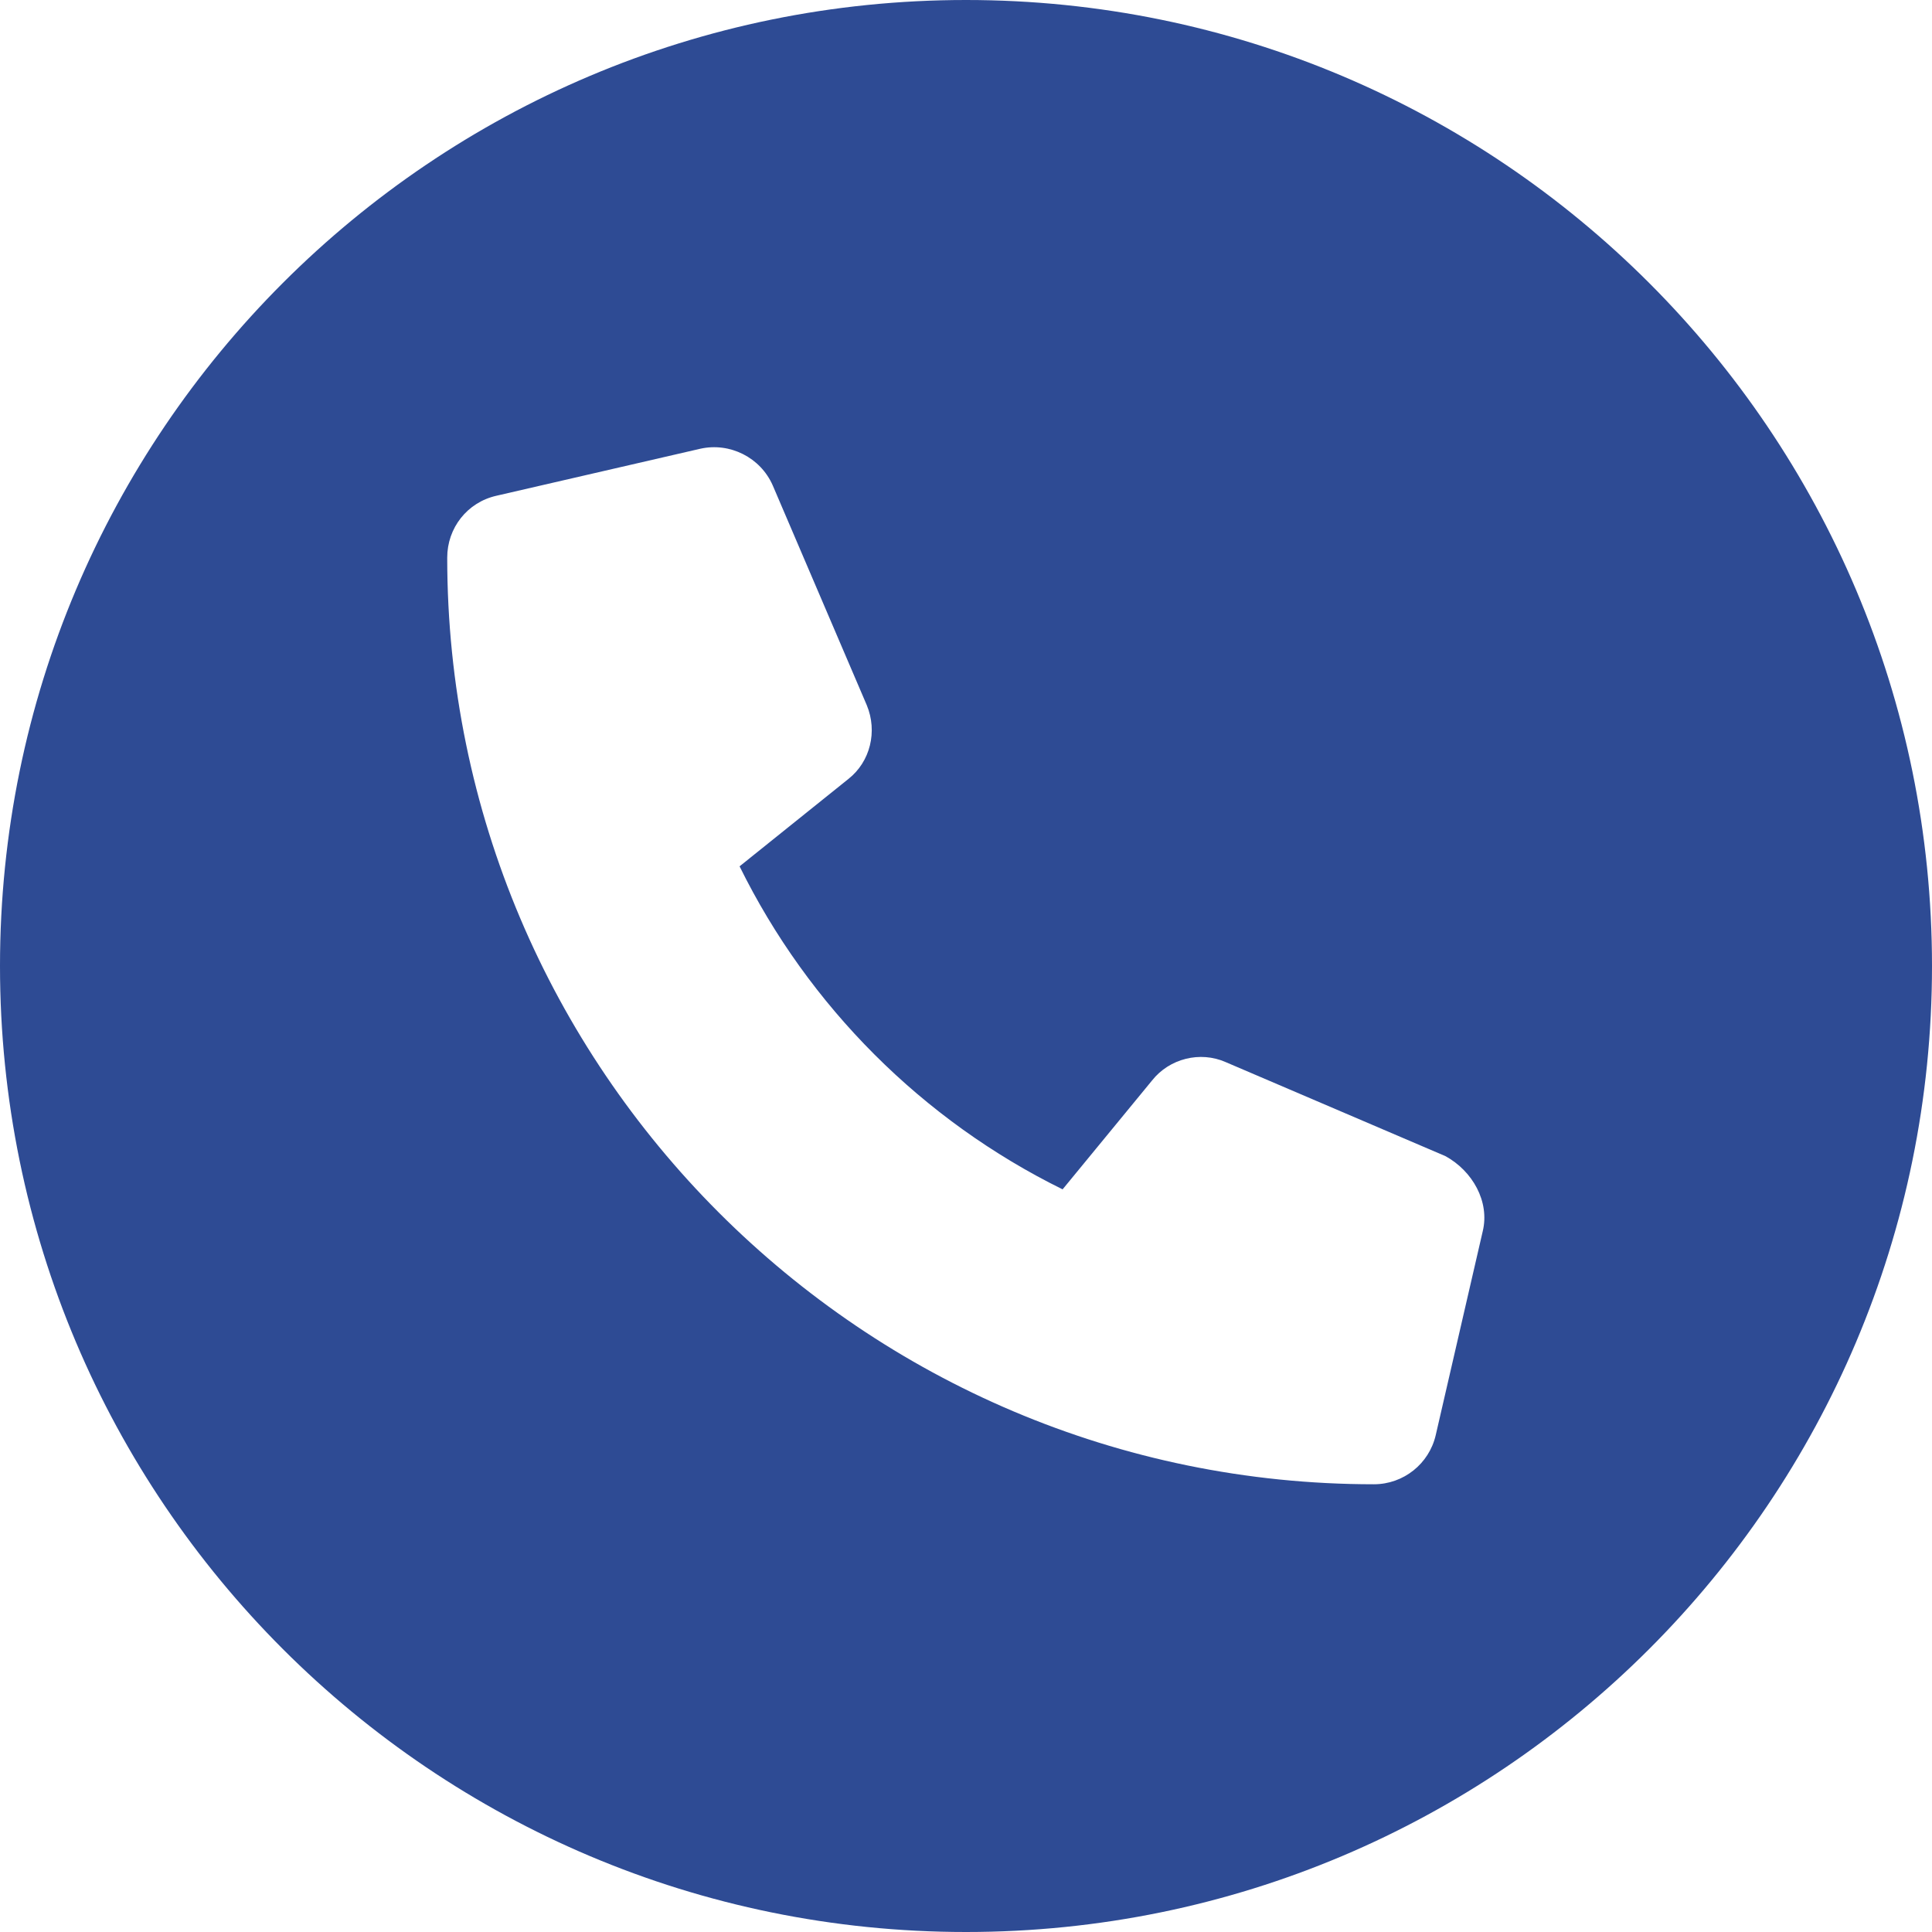 <?xml version="1.0" encoding="utf-8"?>
<!-- Generator: Adobe Illustrator 27.0.1, SVG Export Plug-In . SVG Version: 6.00 Build 0)  -->
<svg version="1.1" id="Layer_1" xmlns="http://www.w3.org/2000/svg" xmlns:xlink="http://www.w3.org/1999/xlink" x="0px" y="0px"
	 viewBox="0 0 378 378" style="enable-background:new 0 0 378 378;" xml:space="preserve">
<style type="text/css">
	.st0{fill-rule:evenodd;clip-rule:evenodd;fill:#2E4B94;}
</style>
<path class="st0" d="M189,0C84.6,0,0,84.6,0,189s84.6,189,189,189s189-84.6,189-189S293.4,0,189,0z M290.1,240.9l-9.2,39.9
	c-1.3,5.6-6.3,9.6-12.1,9.6c-100,0-181.3-81.3-181.3-181.3c0-5.8,3.9-10.8,9.6-12.1l39.9-9.2c5.8-1.3,11.8,1.7,14.2,7.2l18.4,43
	c2.1,5.1,0.7,11-3.6,14.4l-21.3,17.1c13.5,27.4,35.8,49.7,63.2,63.2l17.5-21.3c3.4-4.3,9.4-5.8,14.4-3.6l43,18.4
	C288.1,229.1,291.5,235.1,290.1,240.9z"/>
</svg>

